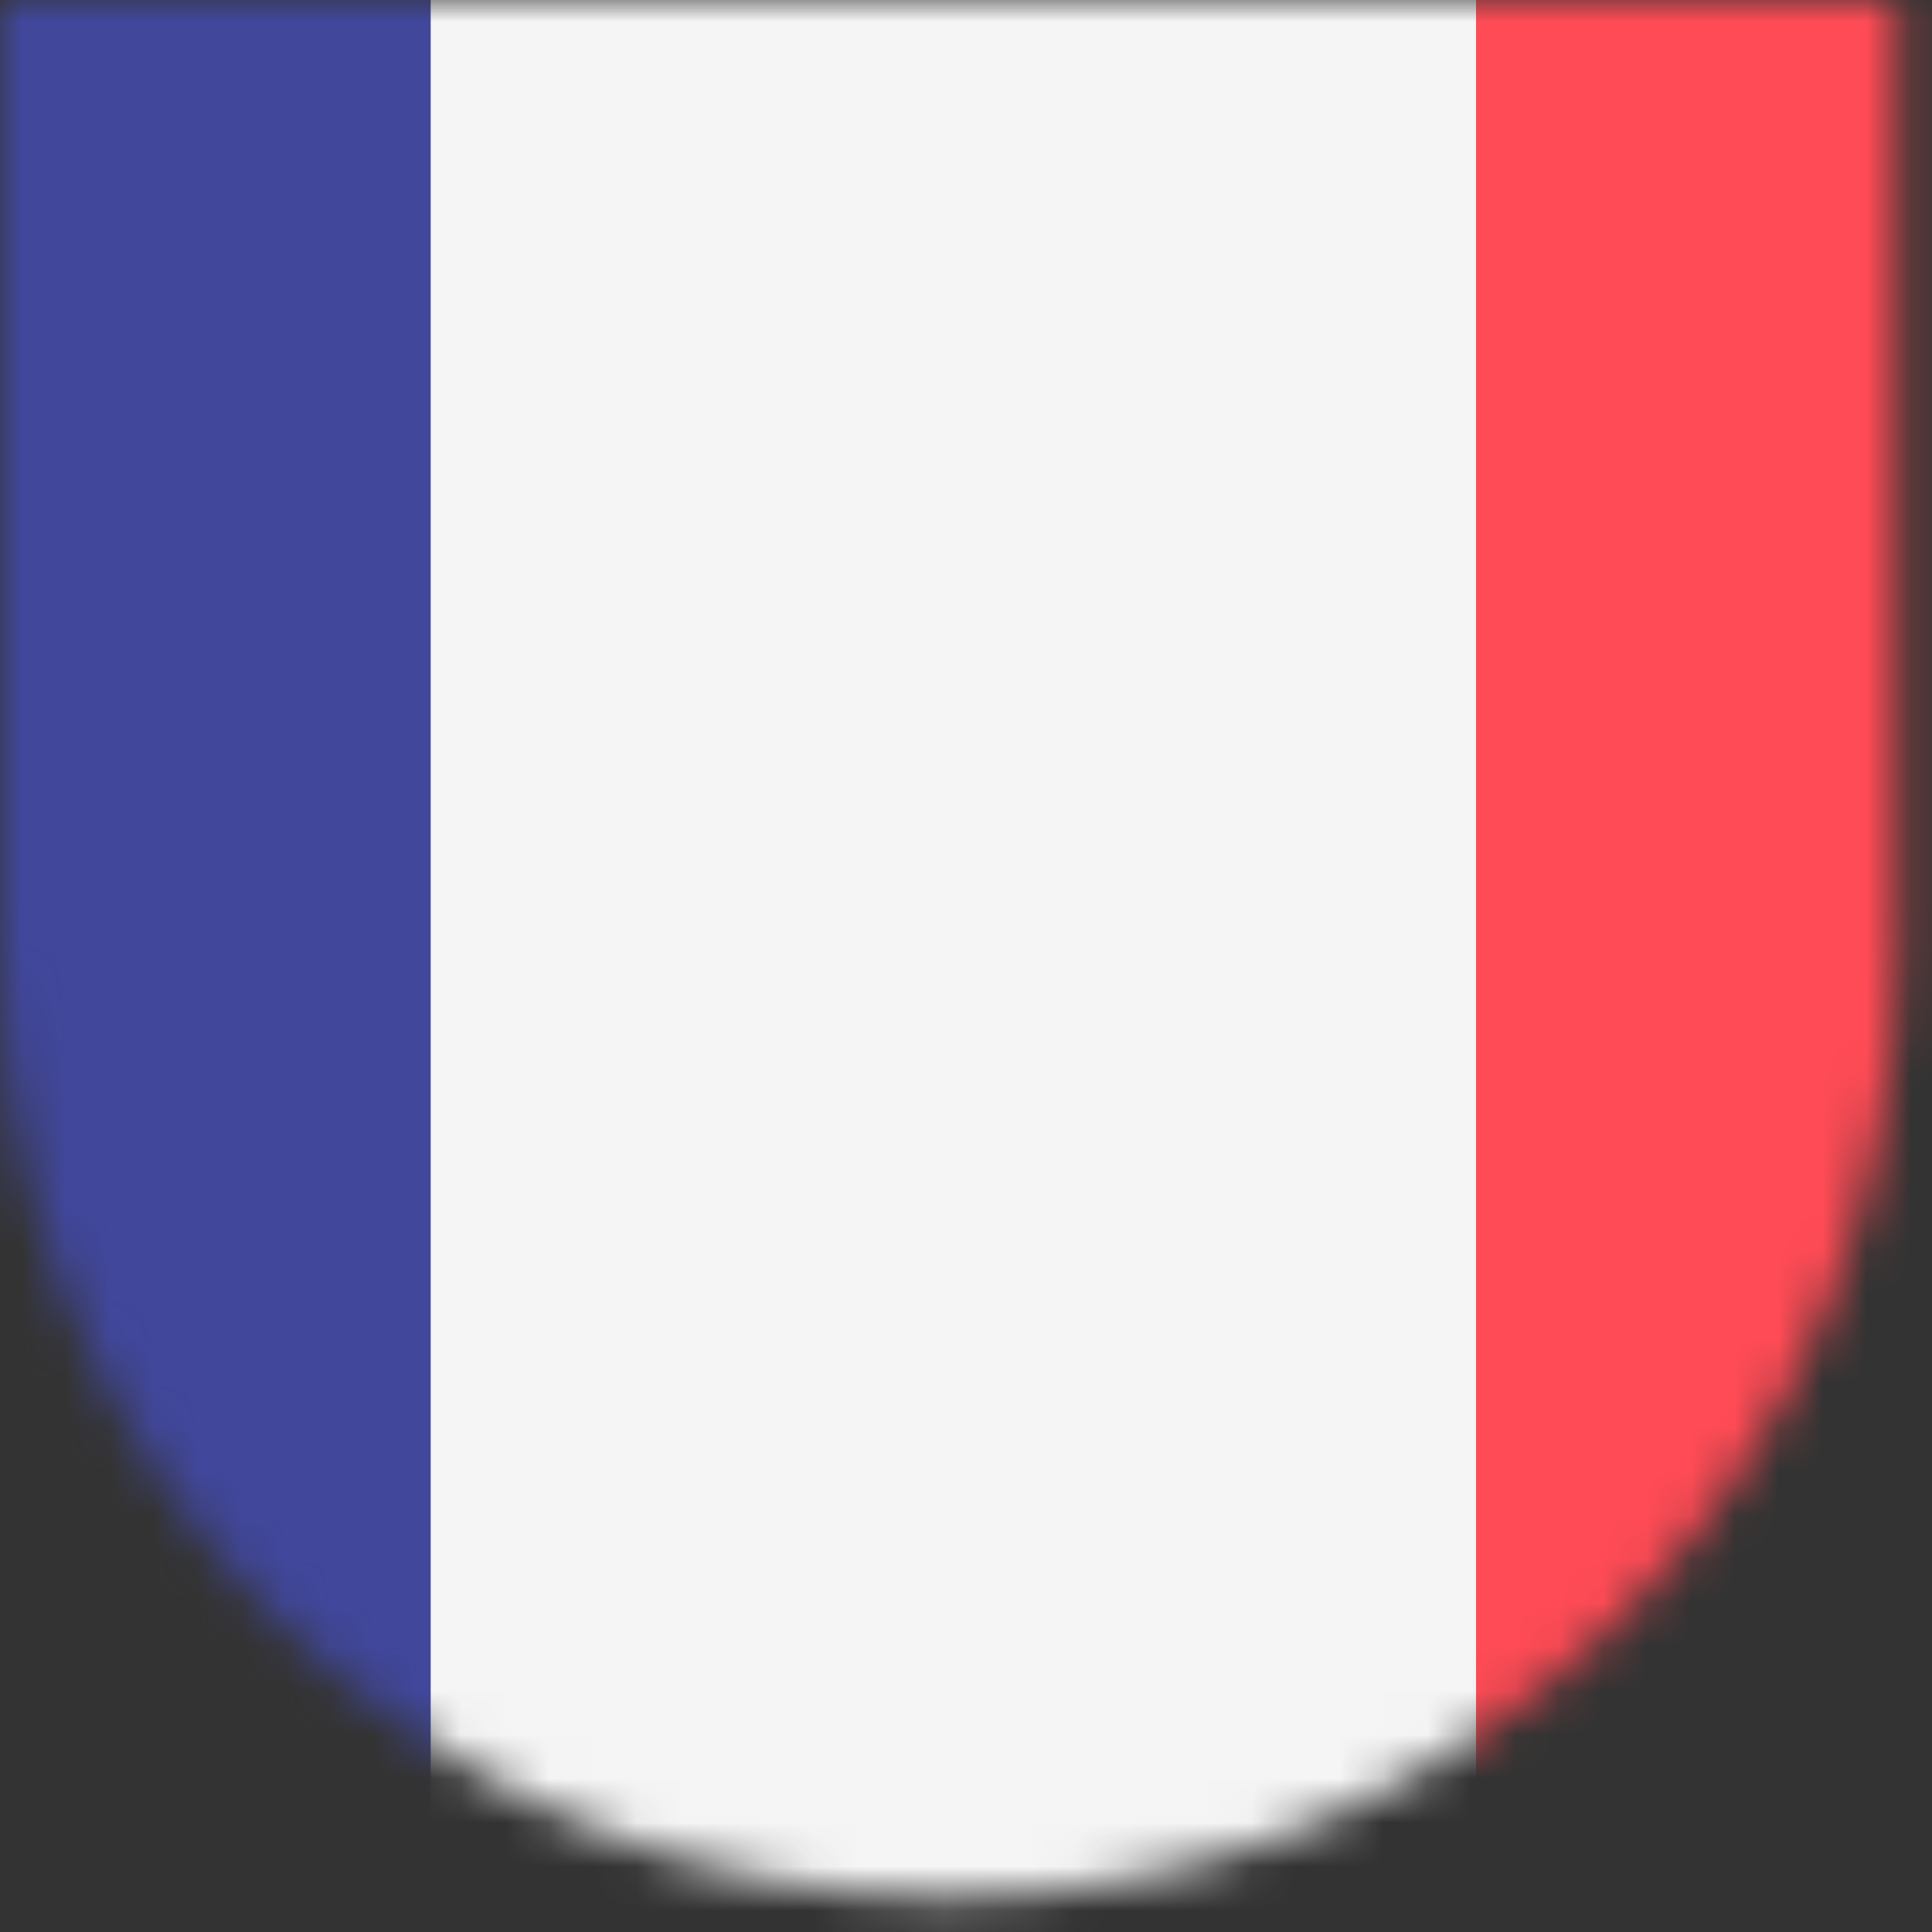 <svg xmlns="http://www.w3.org/2000/svg" xmlns:xlink="http://www.w3.org/1999/xlink" width="44" height="44" viewBox="0 0 44 44">
  <rect x="0" y="0" width="44" height="44" fill="#333333" stroke="none"/>
  <defs>
    <path id="brasil-flag-copy-a" d="M0,0 L43.2,0 L43.2,21.6 C43.2,33.529 33.529,43.2 21.6,43.2 C9.671,43.2 1.4609241e-15,33.529 0,21.6 L0,0 L0,0 Z"/>
  </defs>
  <g fill="none" fill-rule="evenodd">
    <mask id="brasil-flag-copy-b" fill="#fff">
      <use xlink:href="#brasil-flag-copy-a"/>
    </mask>
    <g fill-rule="nonzero" mask="url(#brasil-flag-copy-b)">
      <g transform="translate(-14 -1)">
        <path fill="#41479B" d="M23.808,46.833 L1.232,46.833 C0.551,46.833 0,46.282 0,45.602 L0,1.269 C0,0.589 0.551,0.038 1.232,0.038 L23.808,0.038 L23.808,46.833 Z"/>
        <rect width="23.808" height="46.795" x="23.808" y=".039" fill="#F5F5F5"/>
        <path fill="#FF4B55" d="M70.192,46.833 L47.616,46.833 L47.616,0.038 L70.192,0.038 C70.873,0.038 71.424,0.59 71.424,1.27 L71.424,45.602 C71.424,46.282 70.873,46.833 70.192,46.833 Z"/>
      </g>
    </g>
  </g>
</svg>
